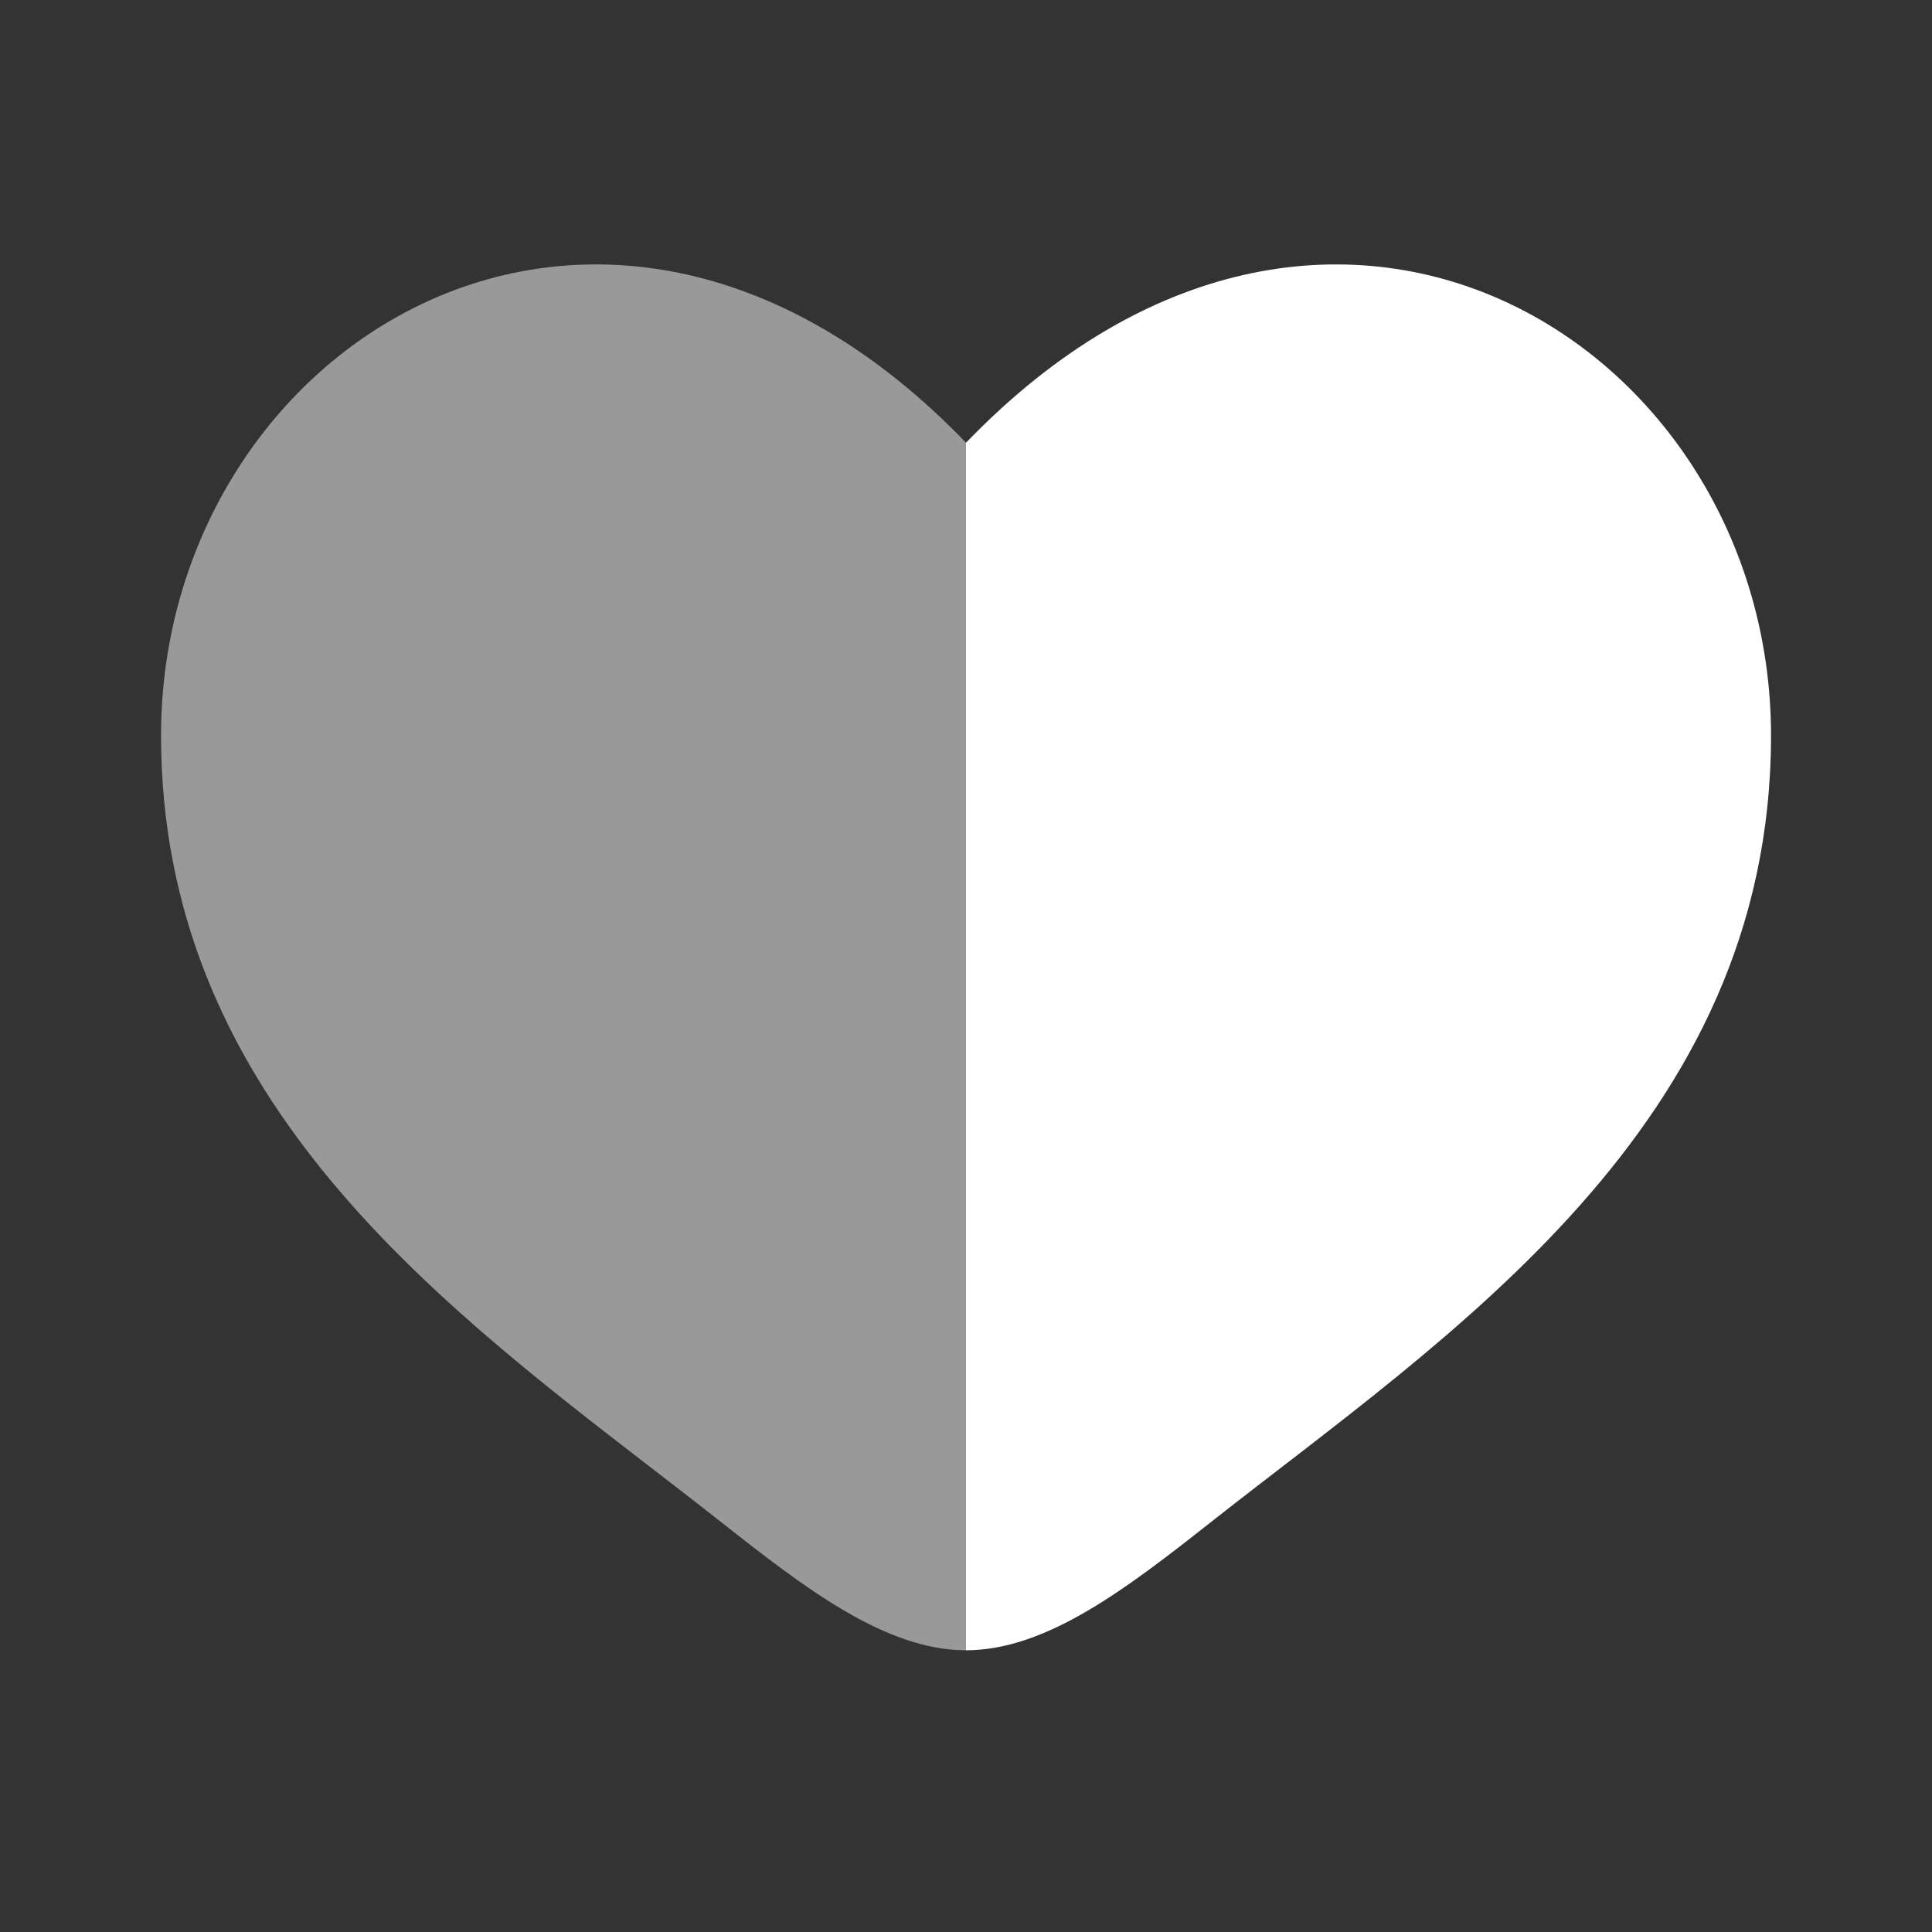 <?xml version="1.0" encoding="UTF-8"?>
<svg xmlns="http://www.w3.org/2000/svg" width="28" height="28" viewBox="0 0 28 28" fill="none">
  <rect x="0" y="0" width="28" height="28" fill="#333333" stroke="none"/>
  <path opacity="0.5" fill-rule="evenodd" clip-rule="evenodd" d="M9.458 21.288C6.182 18.764 2.334 15.799 2.334 10.66C2.334 4.987 8.751 0.963 14.001 6.417V23.917C12.834 23.917 11.667 23.018 10.456 22.063C10.133 21.808 9.798 21.55 9.458 21.288Z" fill="white"></path>
  <path d="M17.545 22.063C20.977 19.357 25.667 16.333 25.667 10.66C25.667 4.987 19.25 0.963 14 6.417V23.917C15.167 23.917 16.333 23.018 17.545 22.063Z" fill="white"></path>
</svg>
